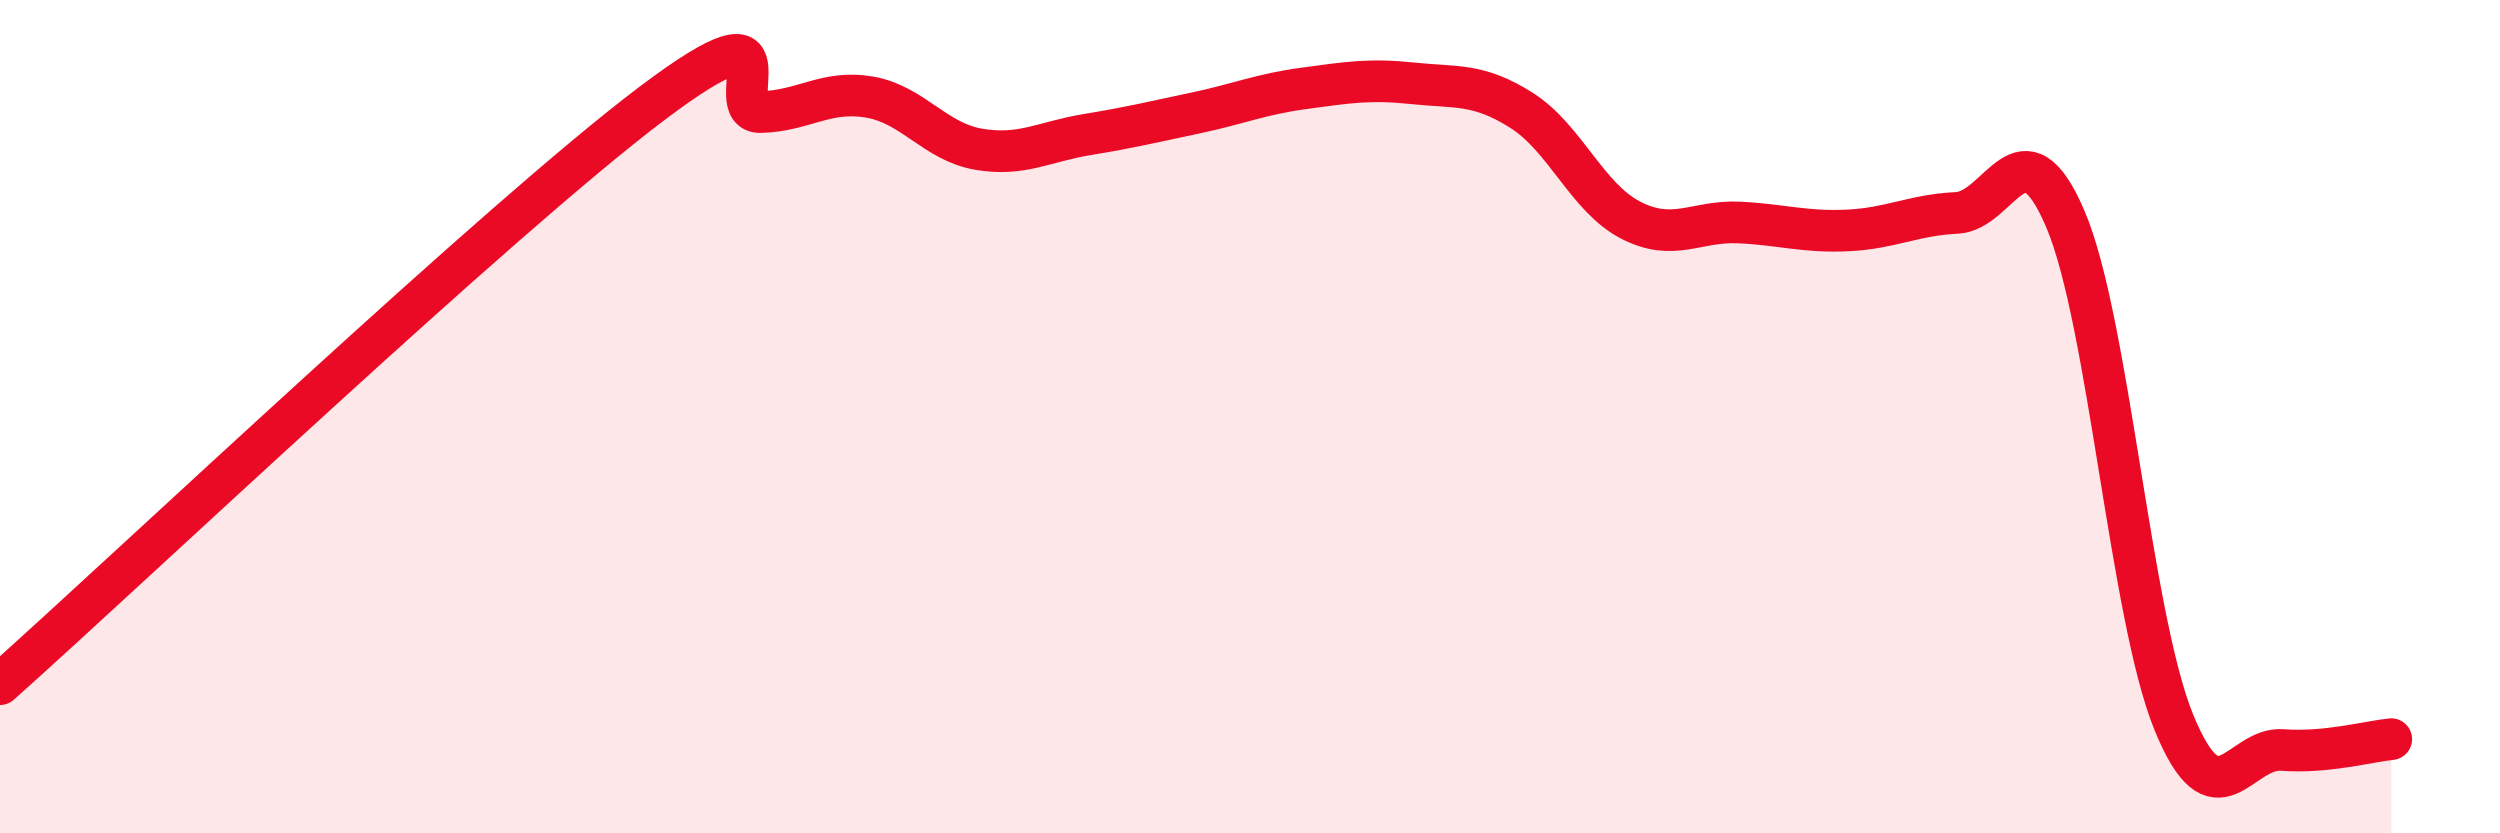 
    <svg width="60" height="20" viewBox="0 0 60 20" xmlns="http://www.w3.org/2000/svg">
      <path
        d="M 0,16.42 C 3.13,13.63 12,5.23 15.65,2.48 C 19.3,-0.27 17.22,2.72 18.26,2.69 C 19.3,2.66 19.83,2.15 20.87,2.33 C 21.91,2.51 22.44,3.4 23.48,3.58 C 24.52,3.76 25.05,3.4 26.09,3.23 C 27.13,3.06 27.66,2.93 28.7,2.71 C 29.74,2.49 30.26,2.26 31.3,2.12 C 32.34,1.98 32.87,1.89 33.91,2 C 34.95,2.11 35.48,1.99 36.52,2.65 C 37.56,3.31 38.09,4.74 39.13,5.28 C 40.17,5.82 40.7,5.29 41.74,5.34 C 42.78,5.39 43.31,5.58 44.35,5.53 C 45.39,5.48 45.92,5.16 46.96,5.11 C 48,5.06 48.53,2.82 49.57,5.26 C 50.61,7.7 51.13,14.78 52.17,17.33 C 53.21,19.88 53.74,17.92 54.78,18 C 55.82,18.08 56.87,17.79 57.39,17.74L57.39 20L0 20Z"
        fill="#EB0A25"
        opacity="0.1"
        stroke-linecap="round"
        stroke-linejoin="round"
      />
      <path
        d="M 0,16.42 C 3.13,13.63 12,5.23 15.65,2.48 C 19.3,-0.27 17.22,2.72 18.26,2.69 C 19.3,2.66 19.83,2.15 20.87,2.33 C 21.91,2.51 22.44,3.4 23.48,3.58 C 24.52,3.76 25.05,3.4 26.09,3.23 C 27.13,3.06 27.66,2.93 28.7,2.71 C 29.74,2.49 30.26,2.26 31.3,2.12 C 32.34,1.98 32.87,1.89 33.91,2 C 34.95,2.11 35.48,1.99 36.52,2.65 C 37.56,3.31 38.09,4.74 39.13,5.28 C 40.17,5.82 40.7,5.29 41.74,5.34 C 42.78,5.39 43.31,5.58 44.35,5.53 C 45.39,5.48 45.92,5.16 46.96,5.11 C 48,5.06 48.53,2.82 49.57,5.26 C 50.61,7.7 51.13,14.78 52.17,17.33 C 53.21,19.88 53.74,17.92 54.78,18 C 55.82,18.08 56.87,17.79 57.39,17.74"
        stroke="#EB0A25"
        stroke-width="1"
        fill="none"
        stroke-linecap="round"
        stroke-linejoin="round"
      />
    </svg>
  